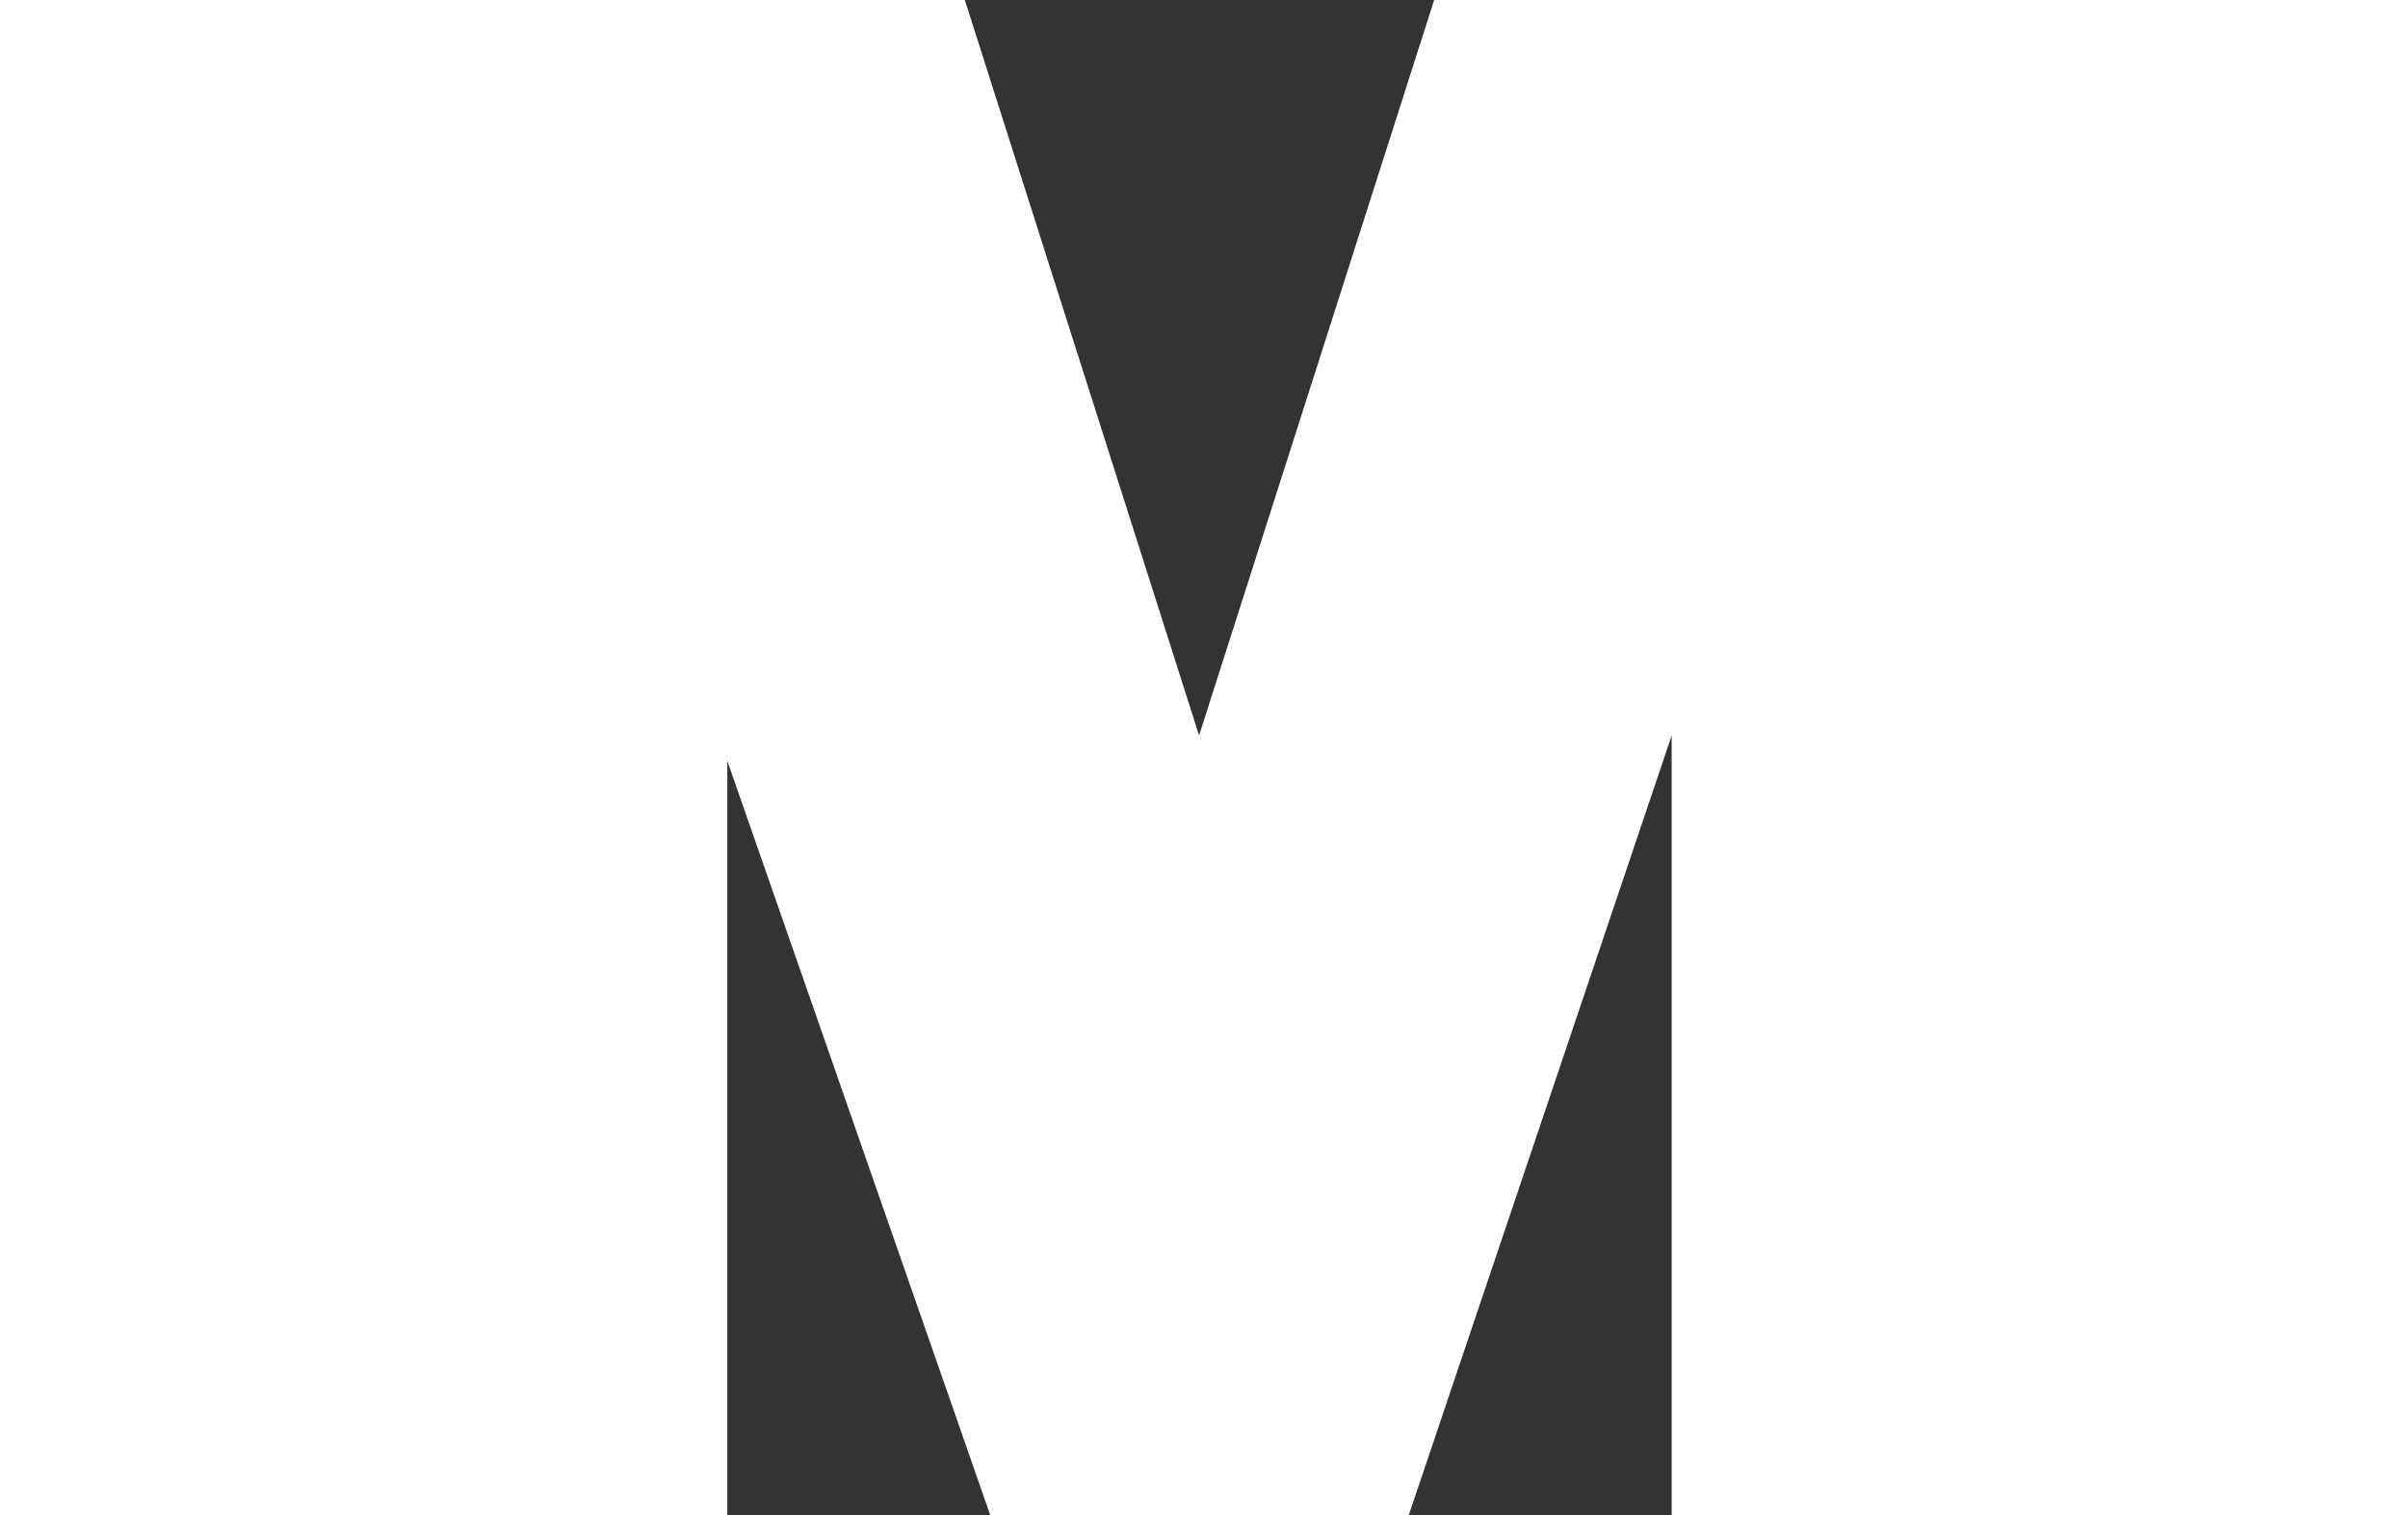 <?xml version="1.0" encoding="utf-8"?>
<!-- Generator: Adobe Illustrator 27.0.1, SVG Export Plug-In . SVG Version: 6.00 Build 0)  -->
<svg version="1.1" id="Beschriftung" xmlns="http://www.w3.org/2000/svg" xmlns:xlink="http://www.w3.org/1999/xlink" x="0px"
	 y="0px" viewBox="0 0 294 185" style="enable-background:new 0 0 294 185;" xml:space="preserve">
<rect x="0" y="0" width="294" height="185" fill="#333333" stroke="none"/>
<style type="text/css">
	.st0{fill-rule:evenodd;clip-rule:evenodd;fill:#FFFFFF;}
</style>
<polygon class="st0" points="294,185 294,0 175.1,0 146.4,89.8 117.8,0 0,0 0,185 88.8,185 88.8,92.9 120.9,185 172,185 204.1,89.8 
	204.1,185 "/>
</svg>
